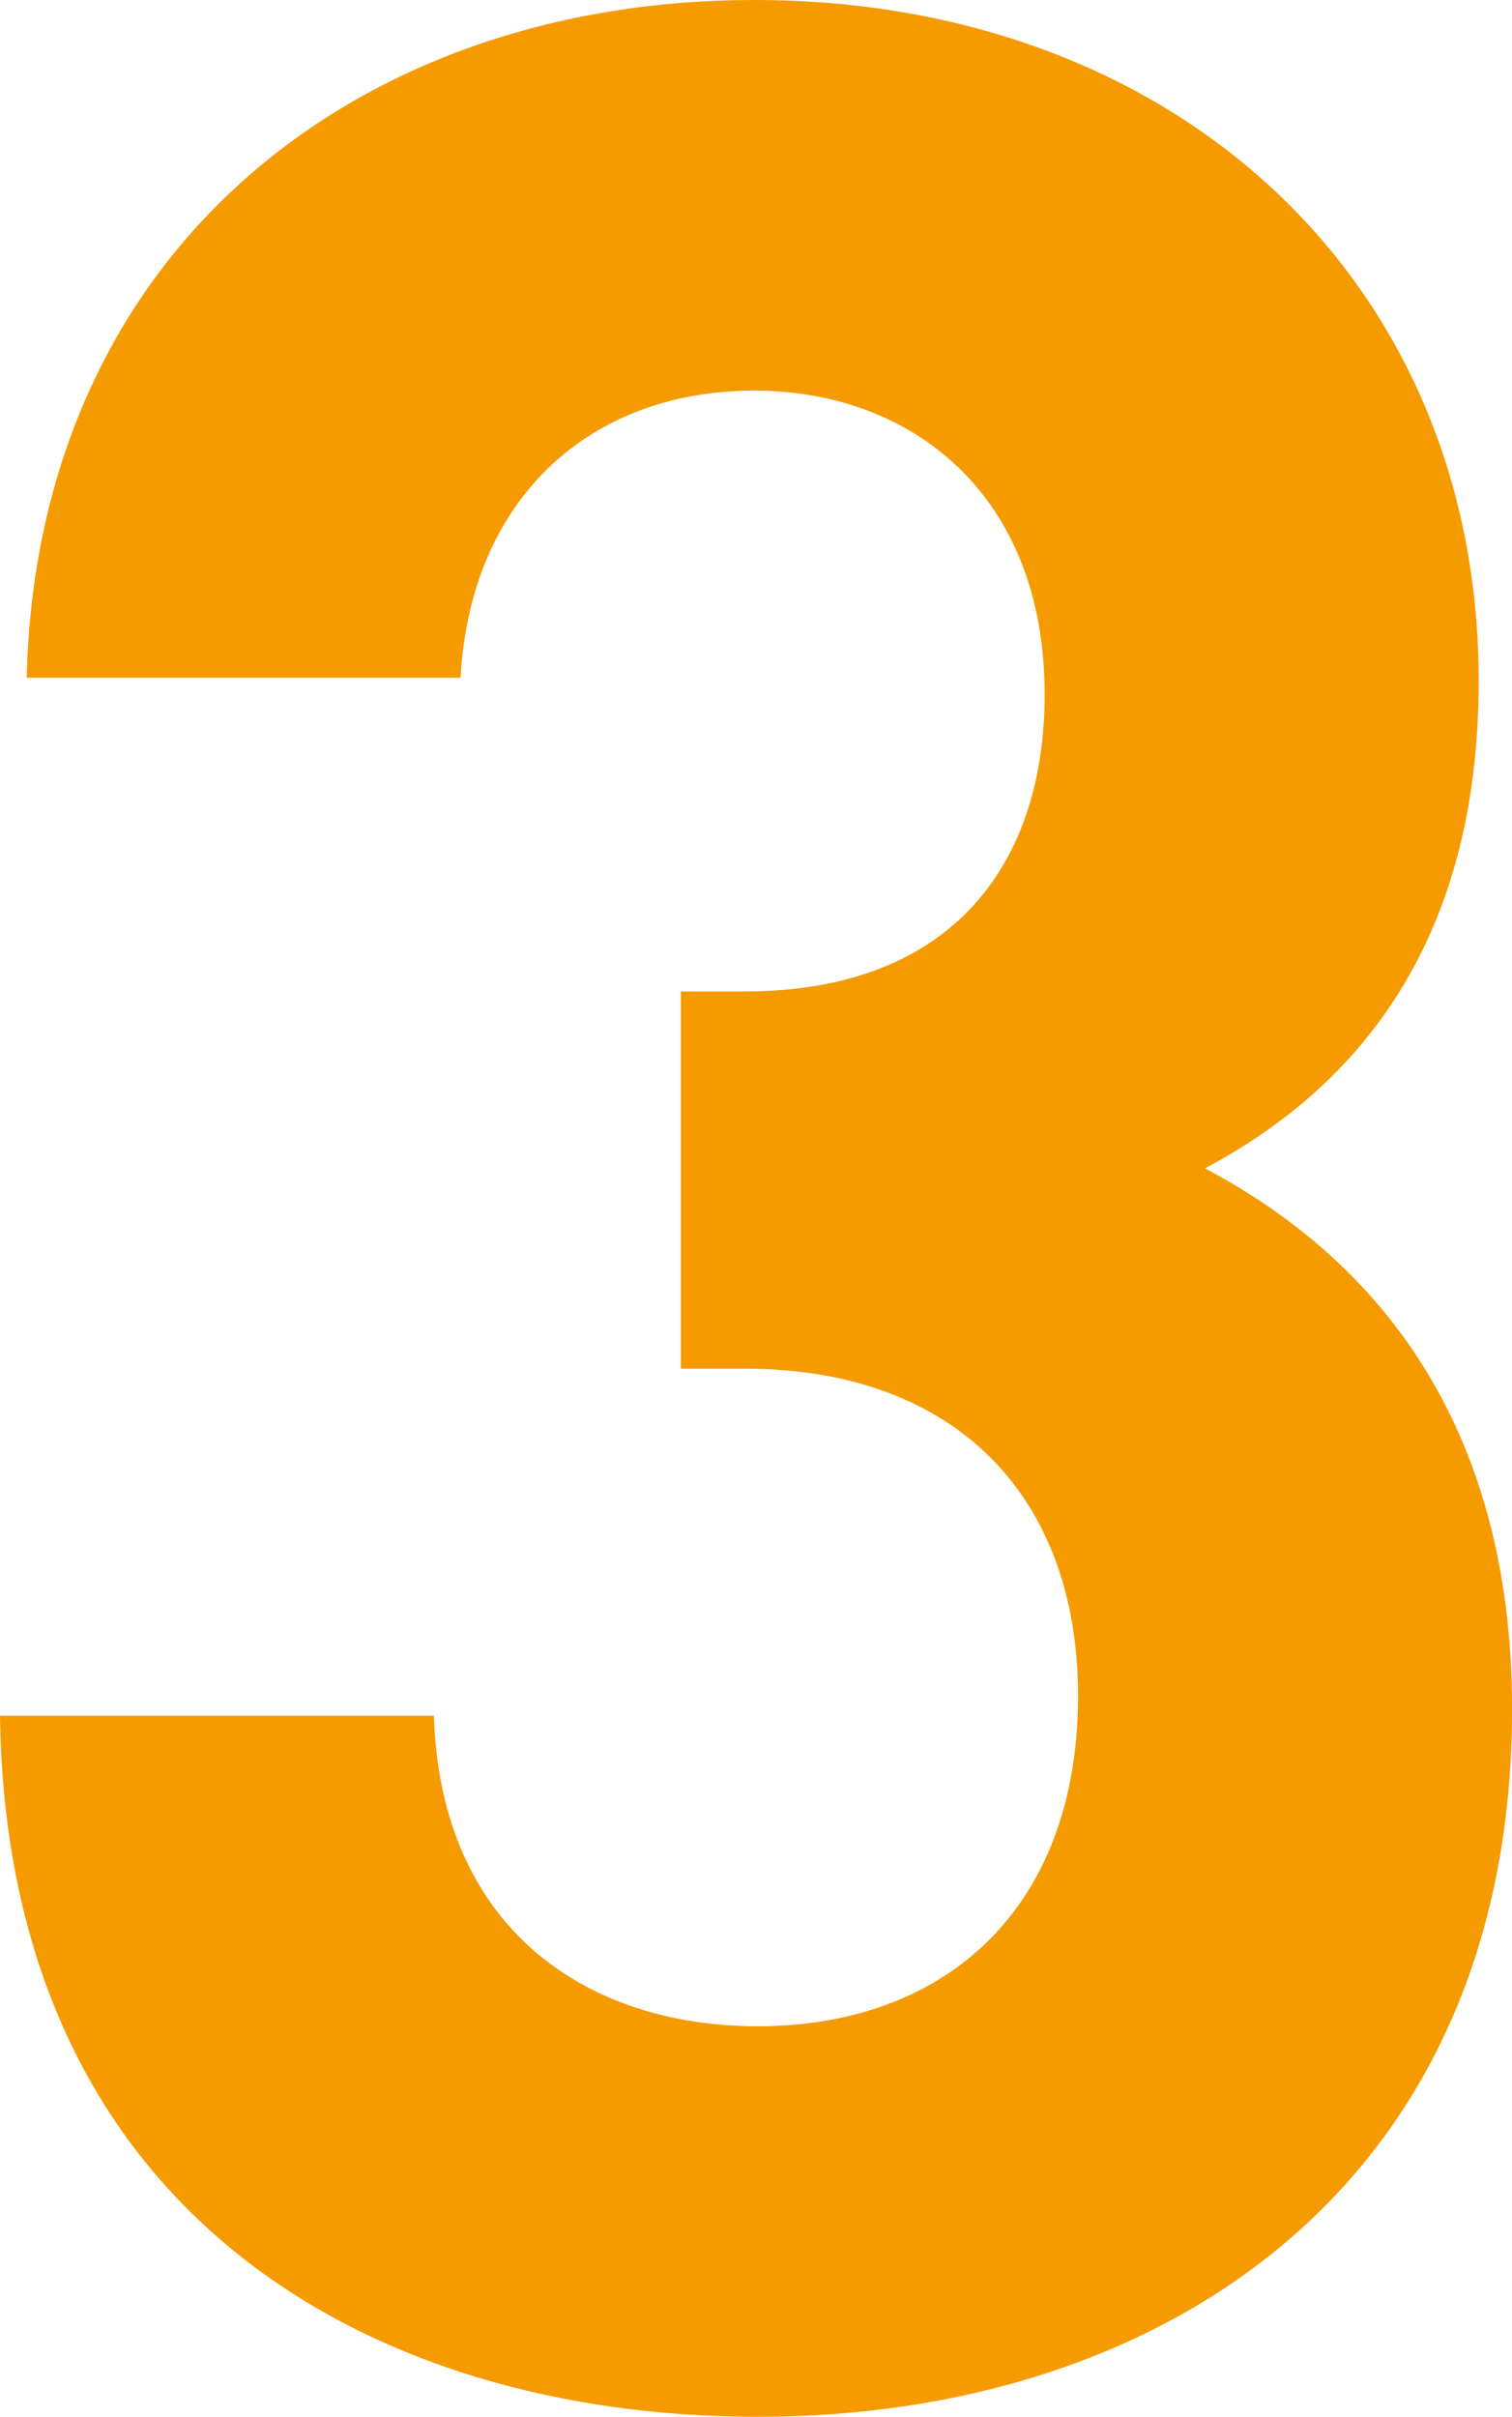 <?xml version="1.0" encoding="UTF-8"?><svg id="b" xmlns="http://www.w3.org/2000/svg" viewBox="0 0 24.006 38.368"><g id="c"><path d="m12.03,38.368c-6.147,0-11.924-3.233-12.03-11.129h6.889c.106,3.392,2.438,4.929,5.14,4.929,2.968,0,5.087-1.855,5.087-5.247,0-3.126-1.908-5.193-5.299-5.193h-1.007v-5.988h1.007c3.339,0,4.769-2.066,4.769-4.716,0-3.18-2.12-4.823-4.61-4.823-2.597,0-4.505,1.696-4.664,4.558H.424C.583,4.027,5.617,0,11.977,0c6.677,0,11.5,4.452,11.5,10.811,0,4.081-1.855,6.413-4.345,7.737,2.703,1.431,4.875,4.027,4.875,8.585,0,7.525-5.511,11.235-11.977,11.235Z" style="fill:#f59b00;"/></g></svg>